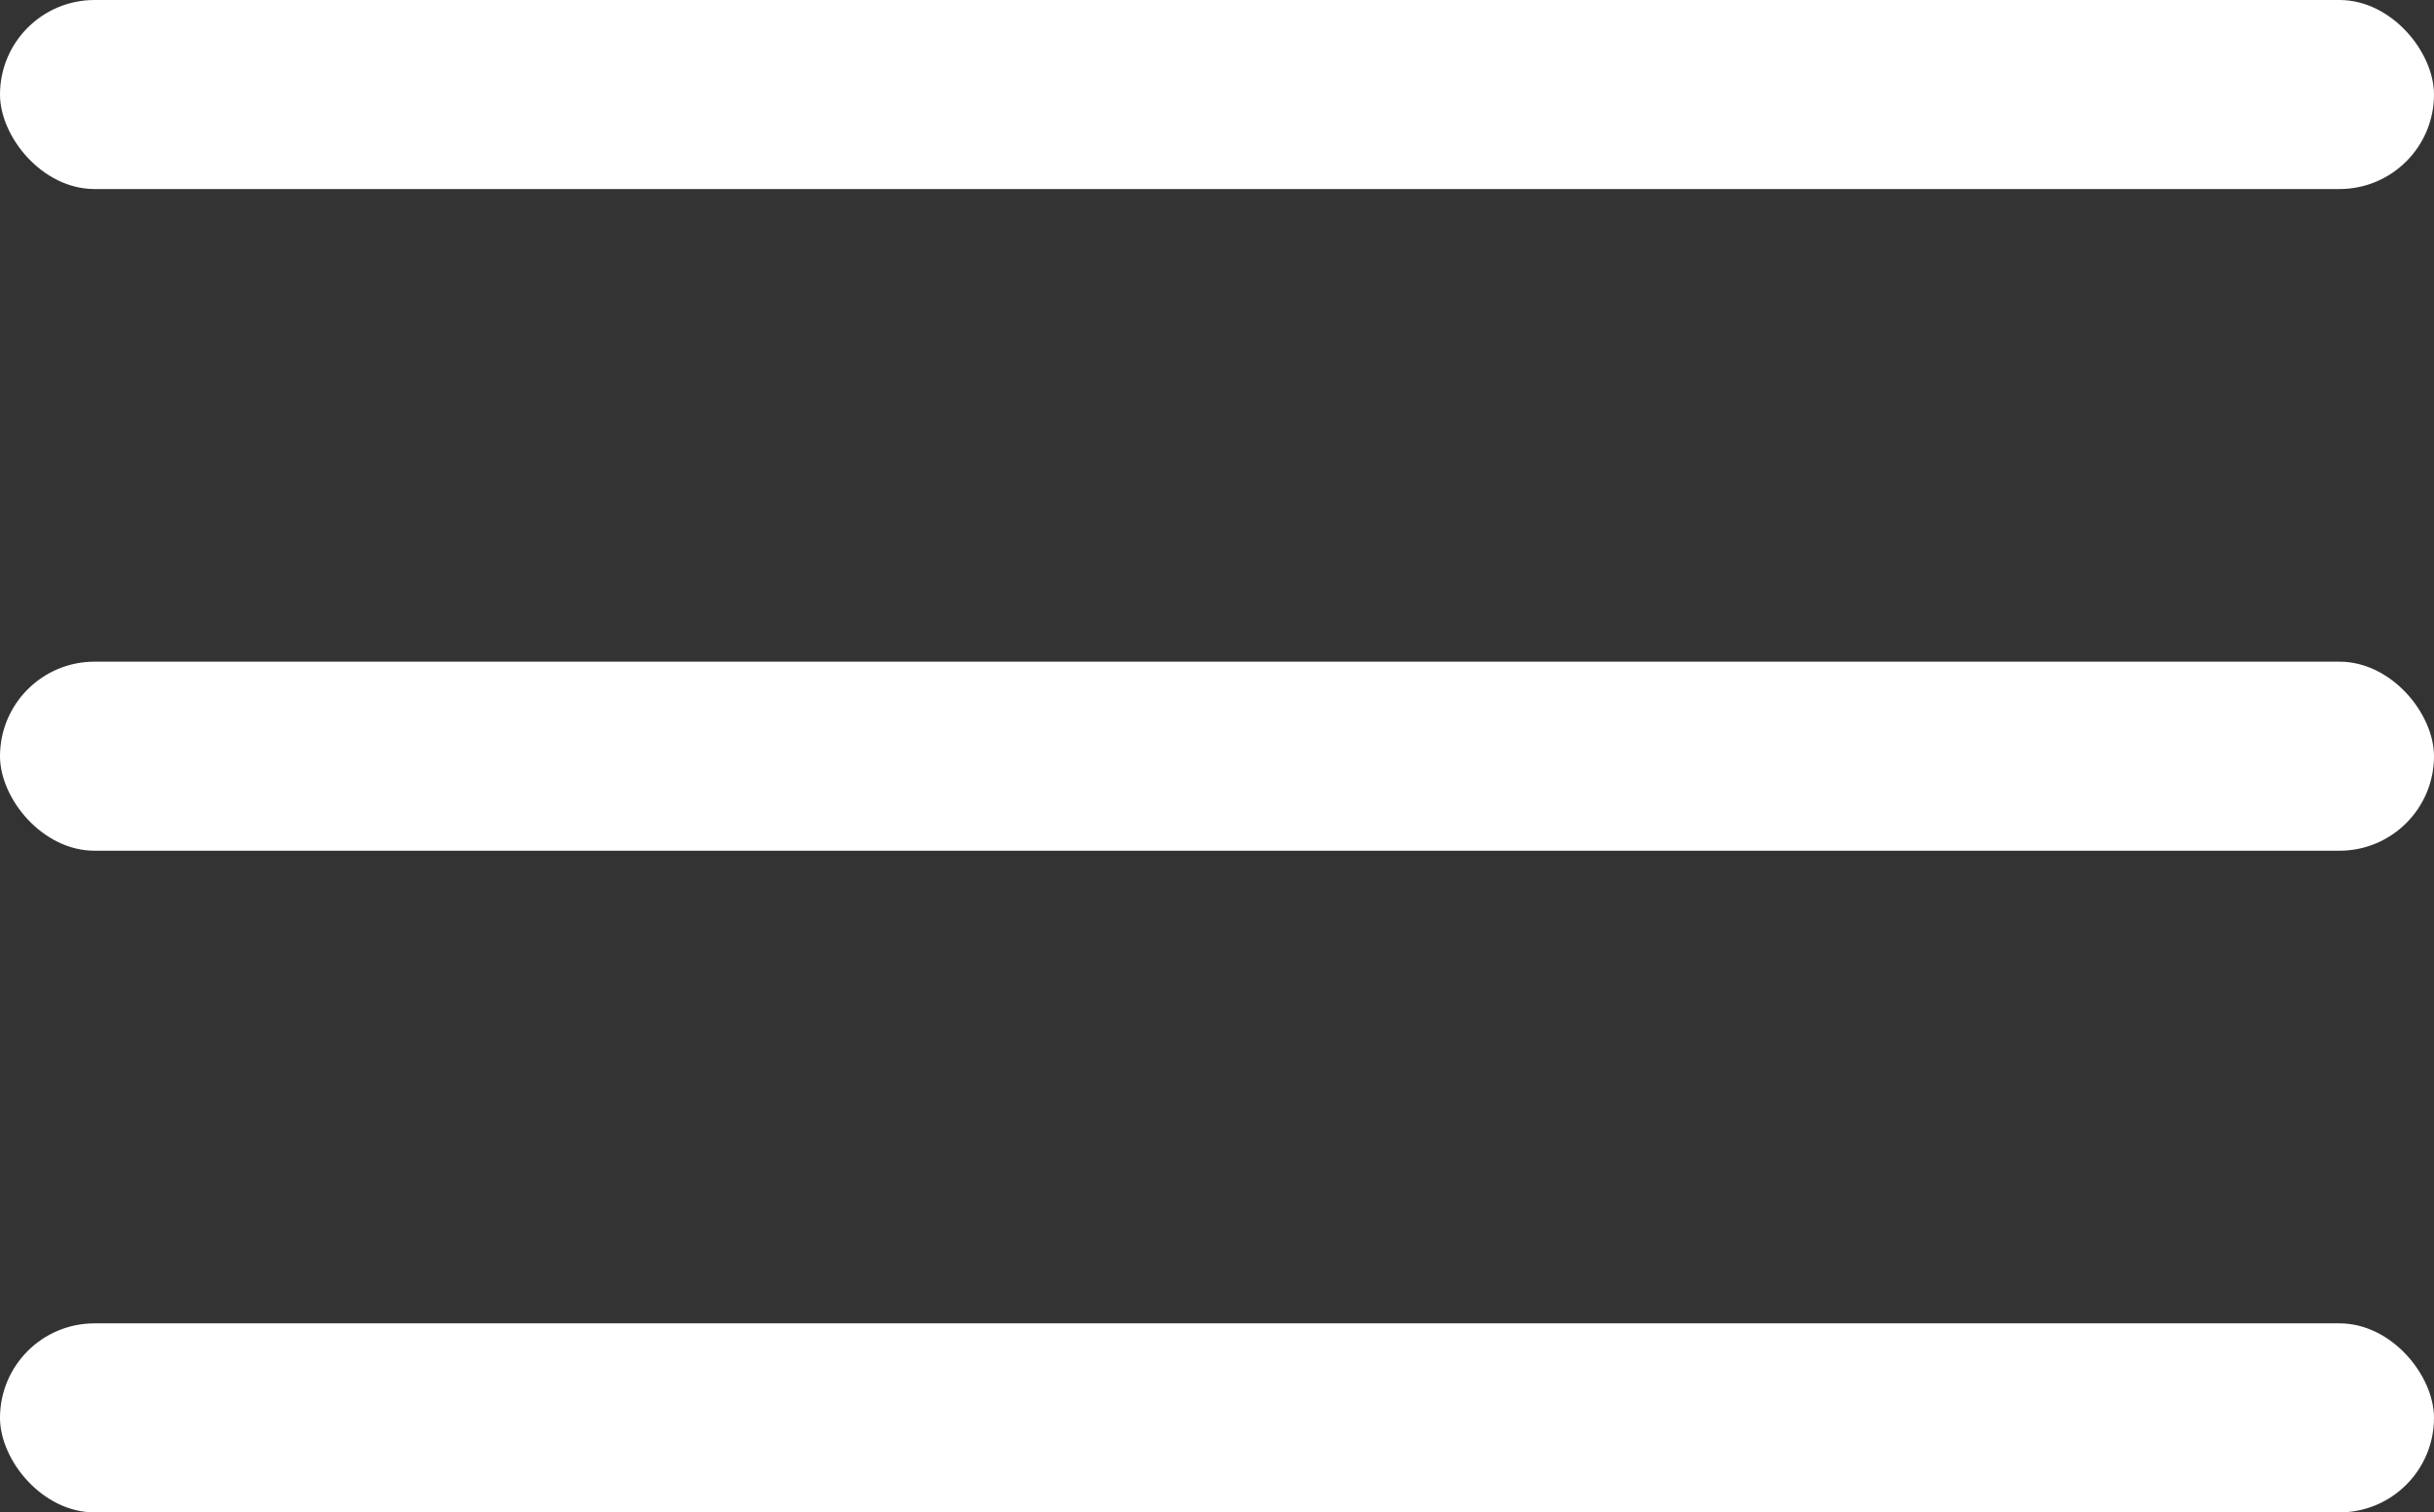 <?xml version="1.0" encoding="UTF-8"?> <svg xmlns="http://www.w3.org/2000/svg" width="103" height="64" viewBox="0 0 103 64" fill="none"><rect x="0" y="0" width="103" height="64" fill="#333333" stroke="none"/><rect width="103" height="8" rx="4" fill="white"></rect><rect y="28" width="103" height="8" rx="4" fill="white"></rect><rect y="56" width="103" height="8" rx="4" fill="white"></rect></svg> 